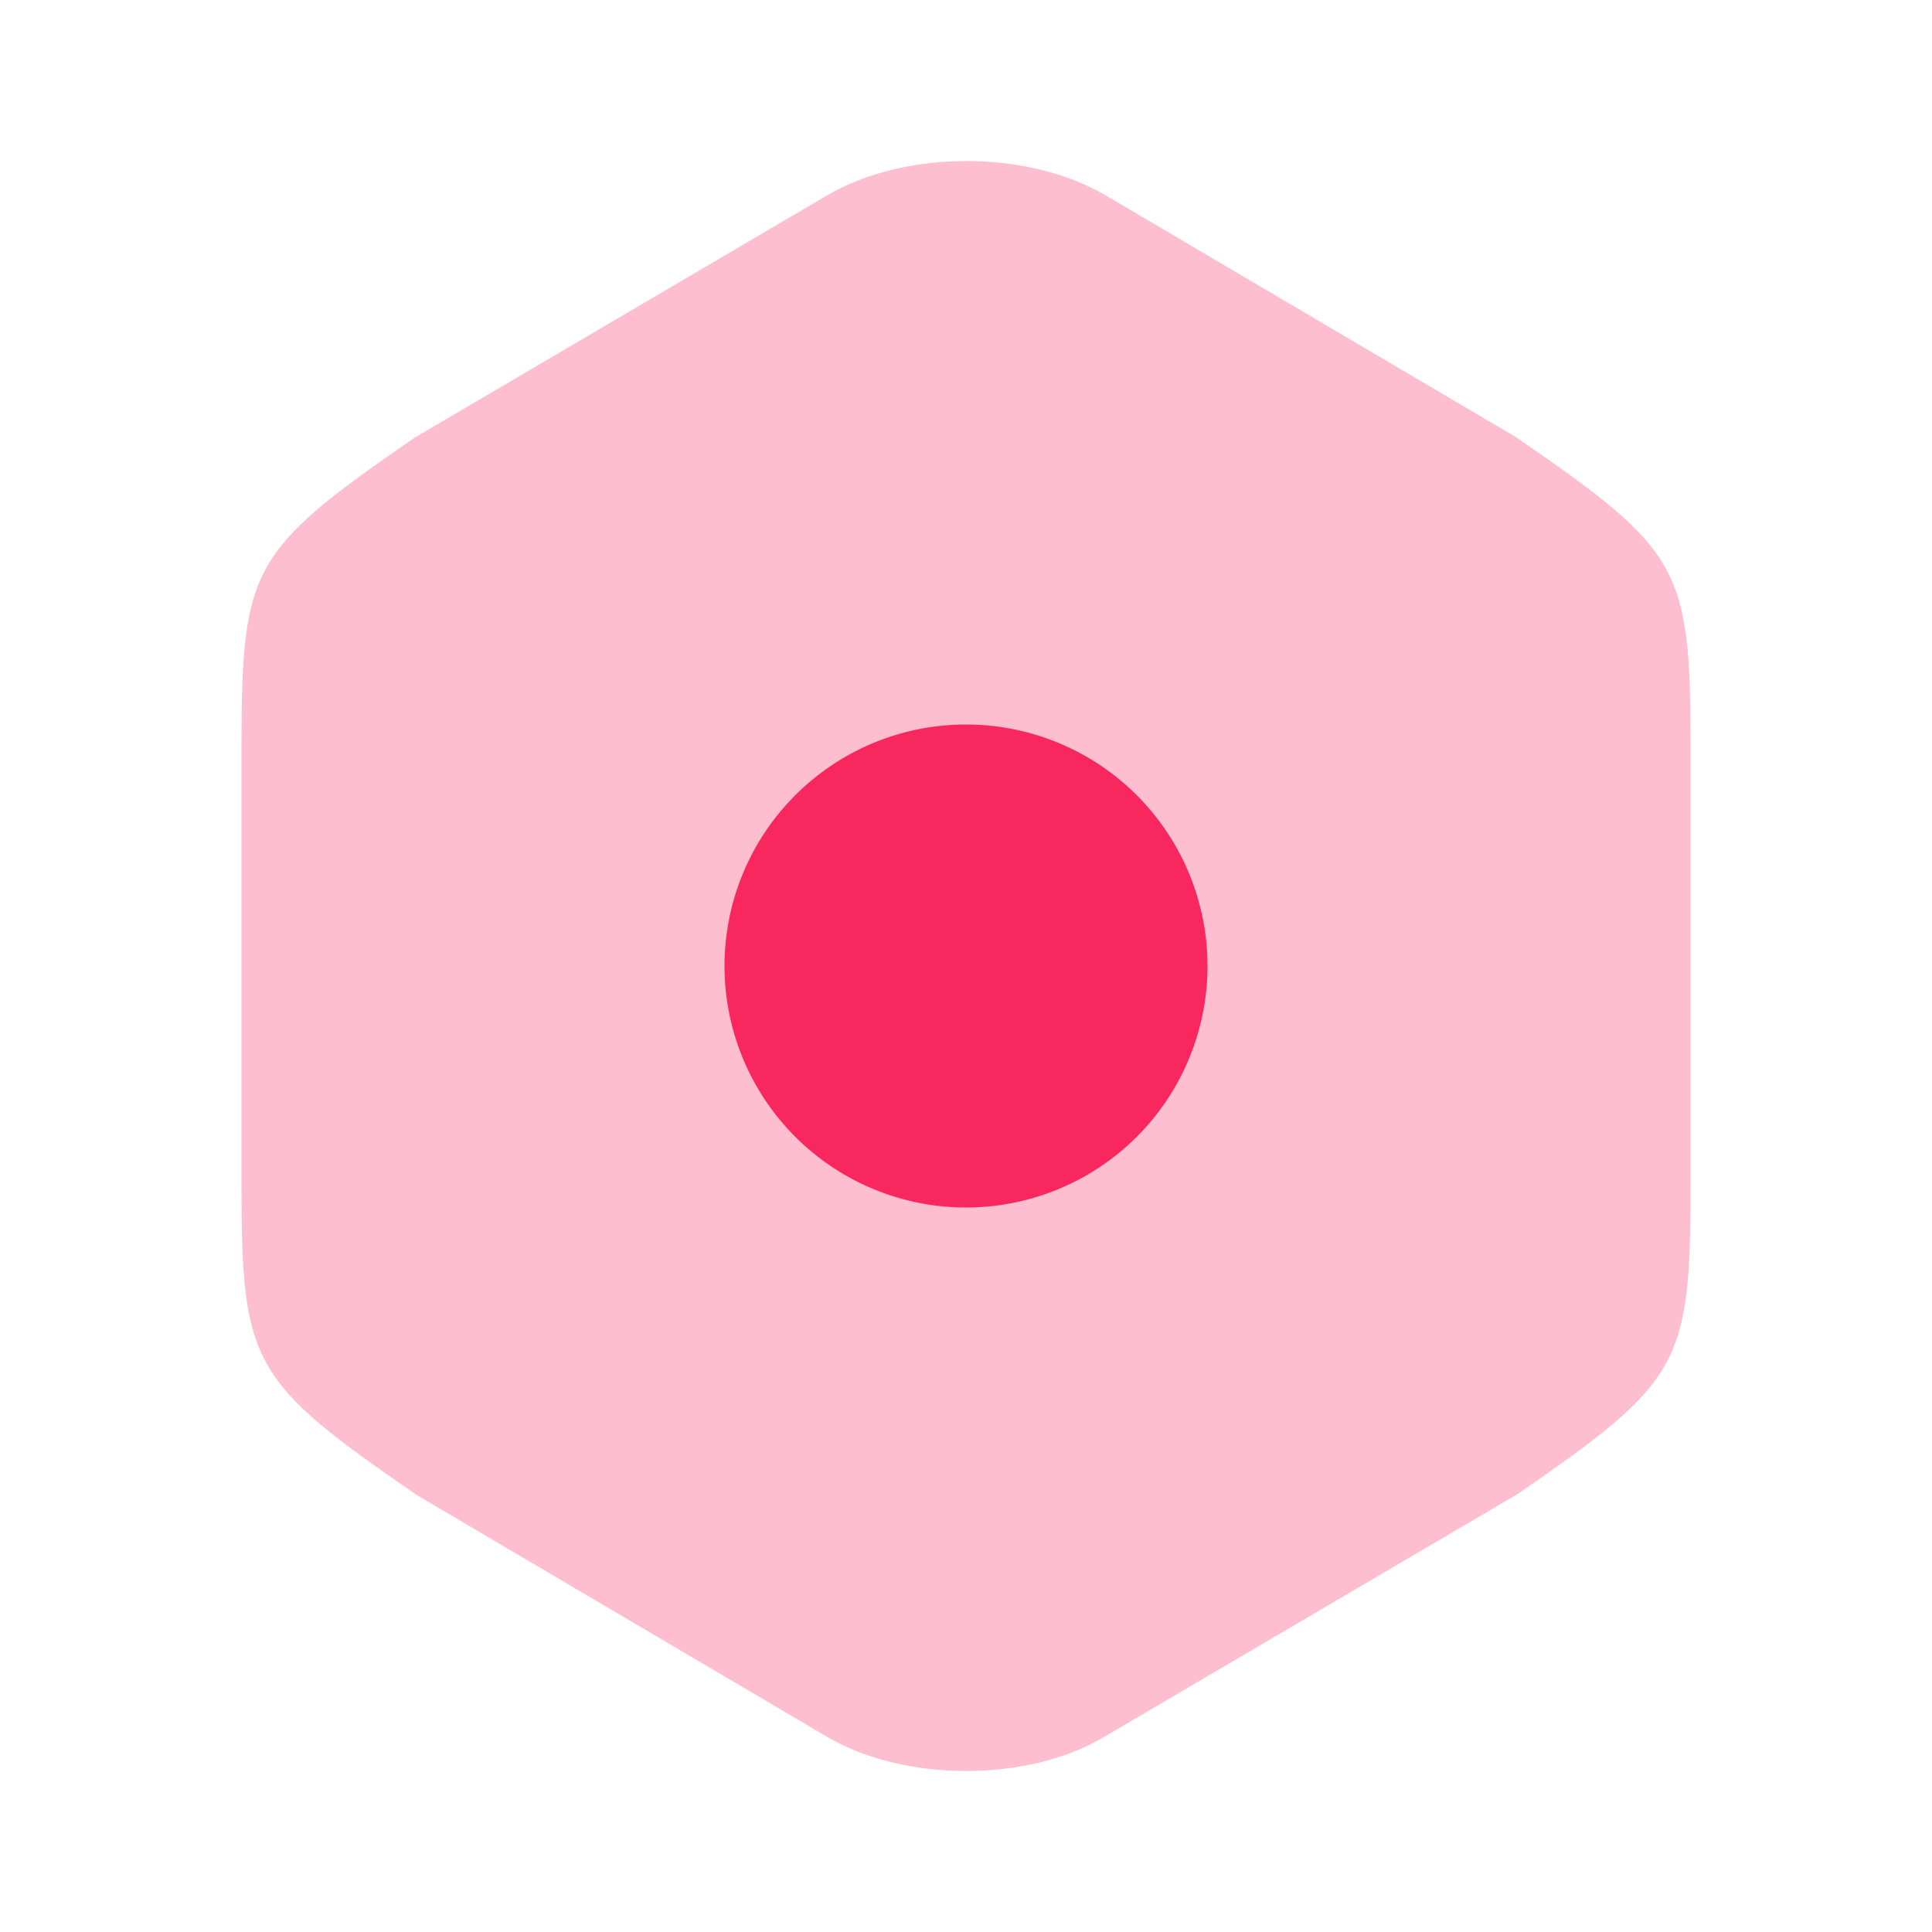 <svg xmlns="http://www.w3.org/2000/svg" width="24" height="24" fill="none"><path fill="#F8275E" d="m18.811 5.418-5.074-2.99c-.972-.57-2.493-.57-3.464 0l-5.124 3.01C3.118 6.838 3 7.048 3 9.278v5.431c0 2.23.118 2.45 2.189 3.87l5.074 2.99c.49.291 1.119.431 1.737.431.618 0 1.246-.14 1.727-.43l5.124-3.01C20.882 17.16 21 16.95 21 14.72V9.277c0-2.23-.118-2.44-2.189-3.86Z" opacity=".3"/><path fill="#F8275E" d="M12 15a3 3 0 1 0 0-6 3 3 0 0 0 0 6Z"/></svg>